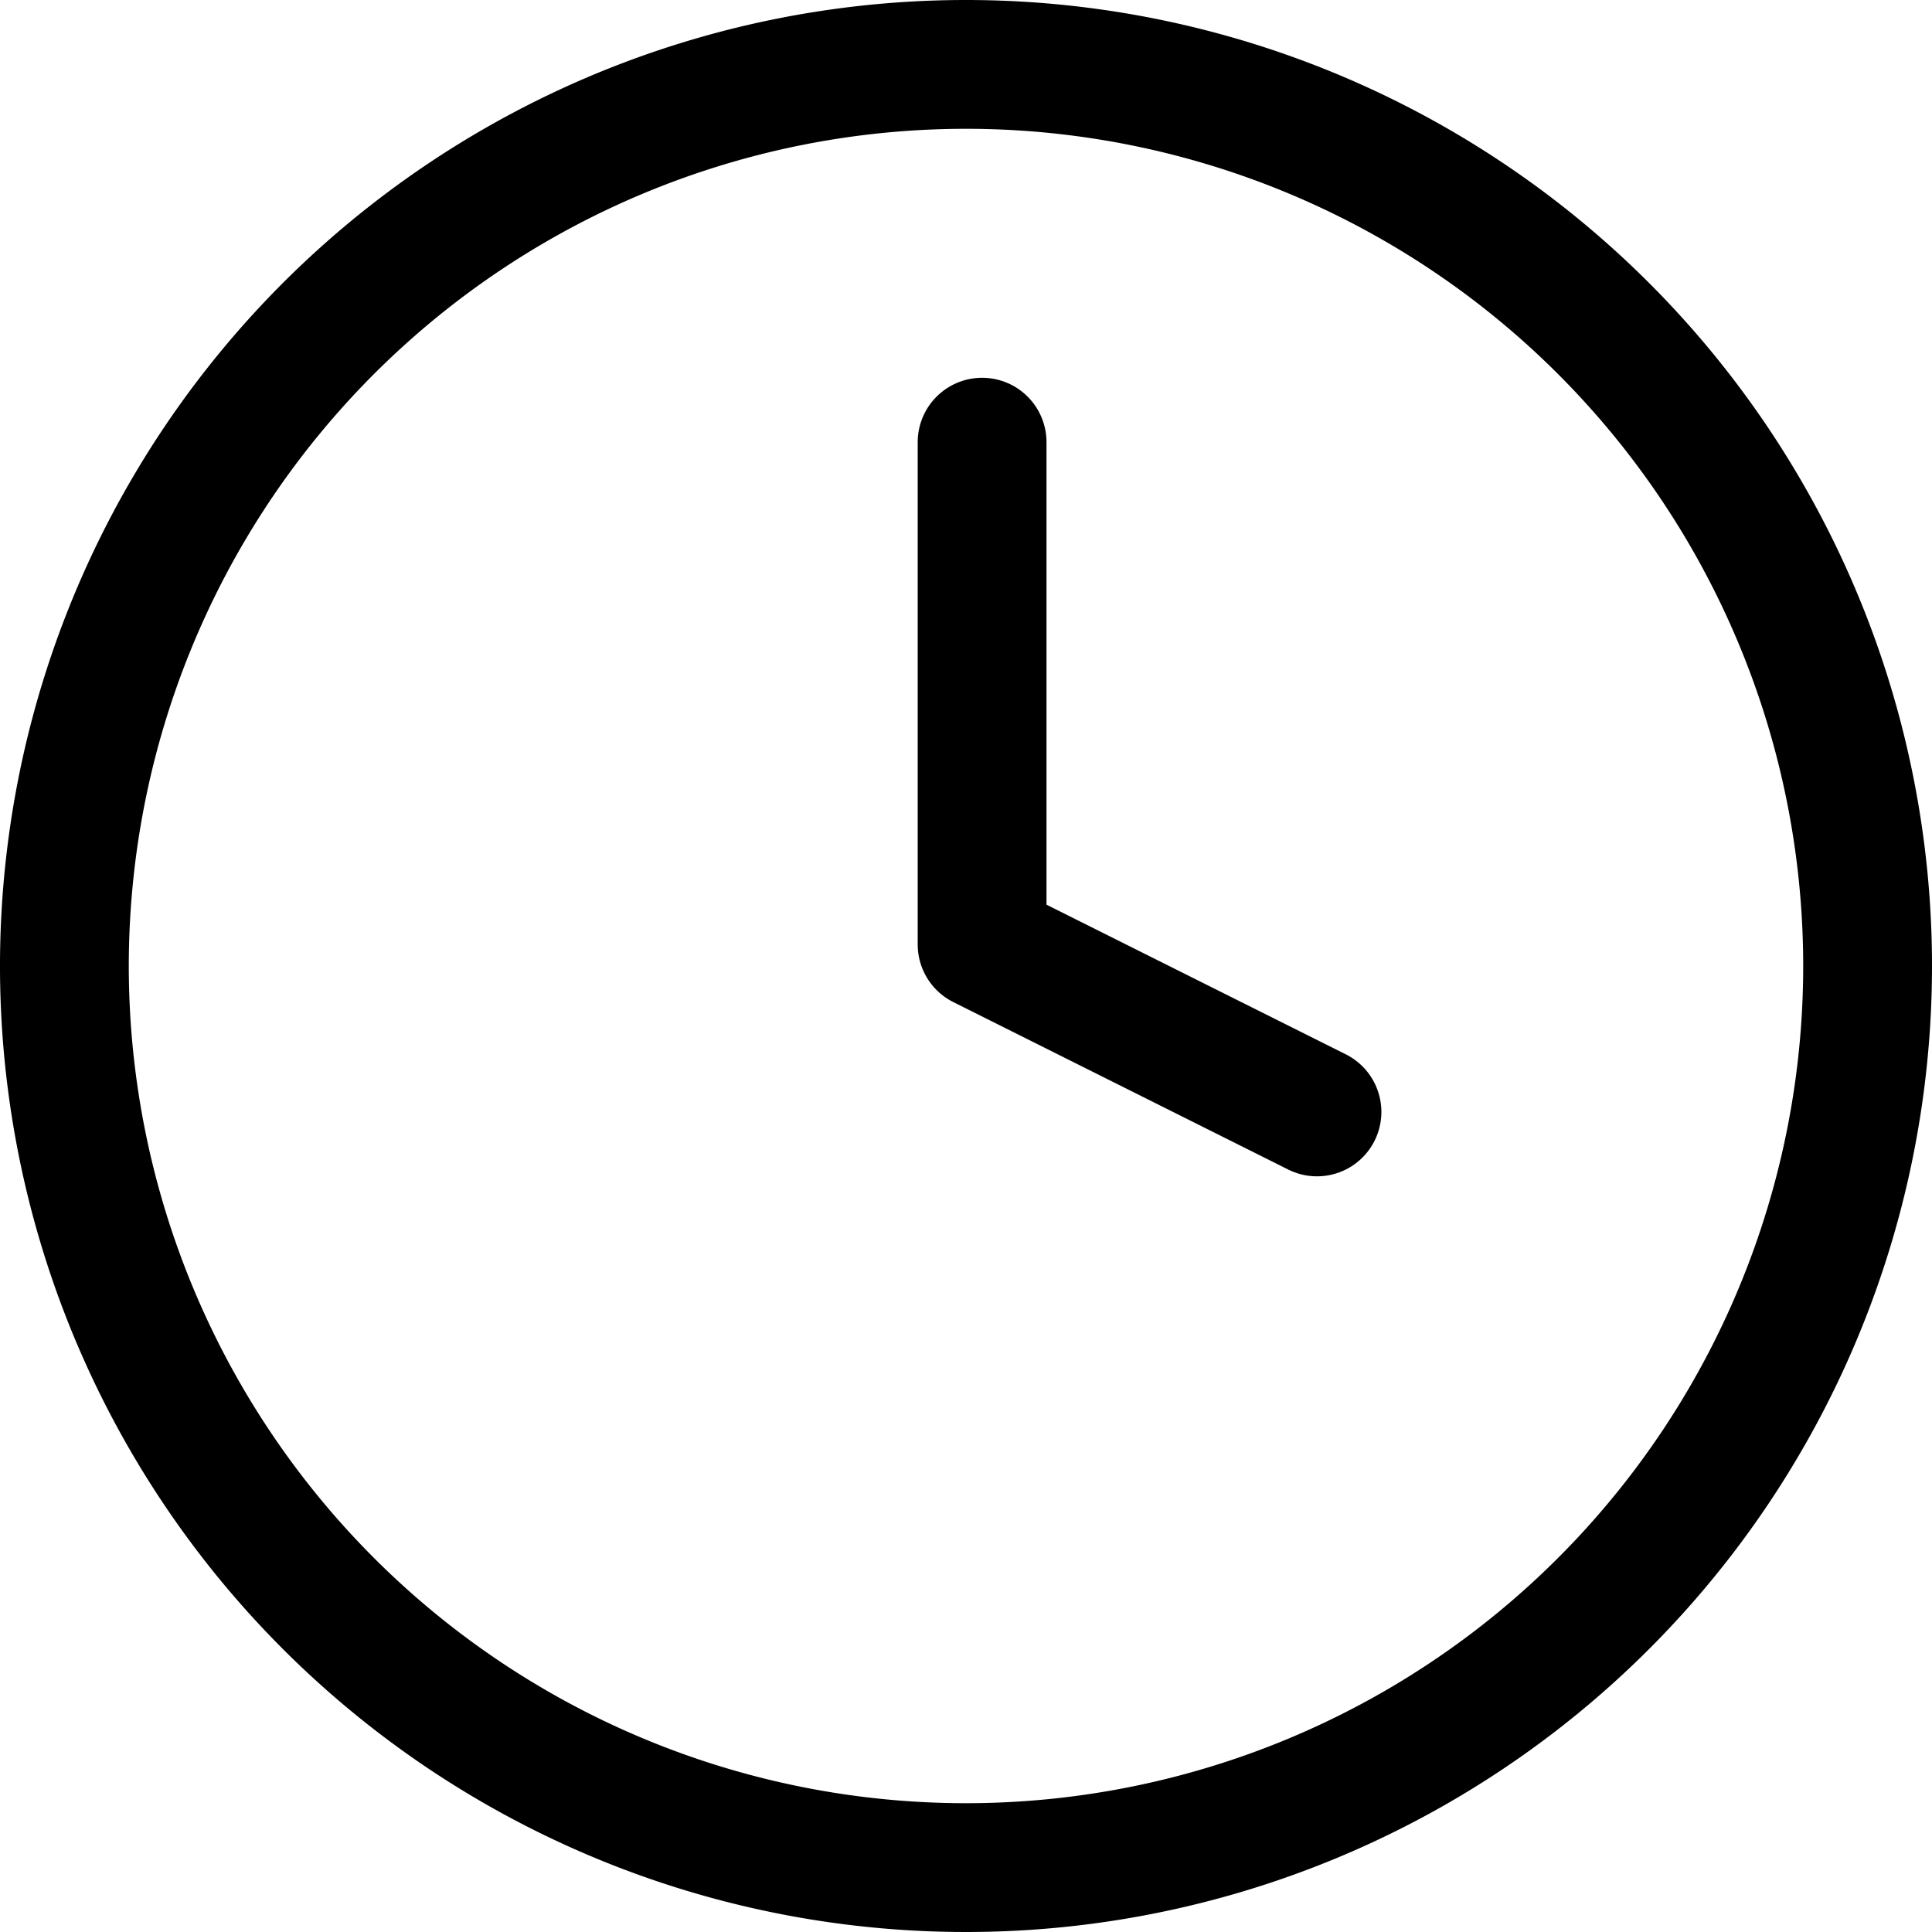 <svg xmlns="http://www.w3.org/2000/svg" width="15" height="15" viewBox="0 0 15 15"><g transform="translate(0.5 0.5)"><path d="M17,10a7,7,0,1,1-7-7,7,7,0,0,1,7,7Z" transform="translate(-3 -3)" fill="none" stroke="#000" stroke-linecap="round" stroke-linejoin="round" stroke-width="1"/><path d="M18,9v3.9l2.6,1.3" transform="translate(-10.875 -6.067)" fill="none" stroke="#000" stroke-linecap="round" stroke-linejoin="round" stroke-width="1"/></g></svg>